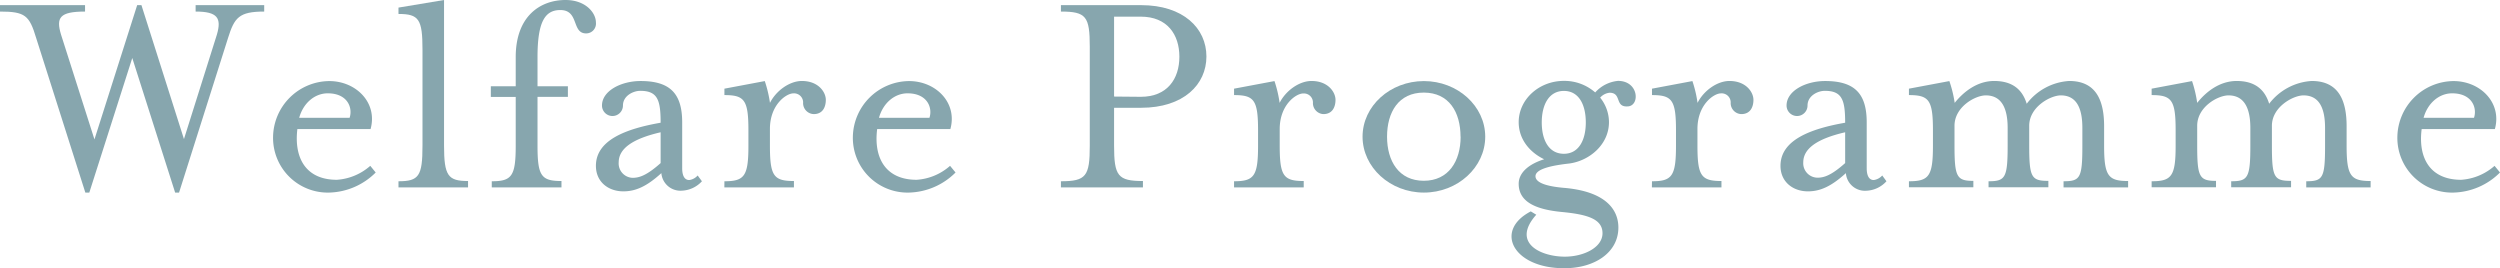 <svg xmlns="http://www.w3.org/2000/svg" viewBox="0 0 510.31 54.8">
  <g id="_1480" data-name="1480">
    <g id="仕様">
      <g>
        <path d="M7.38,7.75C6,3.16,5.15,2.36,0,2.36V1.05H17.36V2.36c-5.21,0-5.95,1.24-4.9,4.71l6.82,21.39L28,1.05h.87l8.68,27.34L44.27,7.07c1-3.41.12-4.71-4.34-4.71V1.05h14V2.36c-5.15,0-6.08,1.24-7.38,5.39l-10,31.56h-.8L27,11.84,18.23,39.31h-.81Z" style="fill: #87a6ae"/>
        <path d="M55.74,27.9A11.58,11.58,0,0,1,67.21,16.55c5.52,0,9.92,4.47,8.43,9.8H60.7C60,32.18,62.37,36.7,68.76,36.7a11.44,11.44,0,0,0,6.82-2.85l1.11,1.36a13.9,13.9,0,0,1-9.48,4.1A11.17,11.17,0,0,1,55.74,27.9Zm15.62-3.85c.68-2-.37-5-4.46-5-2.67,0-5,2-5.83,5Z" style="fill: #87a6ae"/>
        <path d="M81.34,37c4.16,0,4.9-1.05,4.9-7.25V10.11c0-6.2-.74-7.26-4.9-7.26V1.55L90.64,0V29.7c0,6.2.81,7.25,4.9,7.25v1.3H81.34Z" style="fill: #87a6ae"/>
        <path d="M100.38,37c4.09,0,4.89-1.05,4.89-7.25V19.78h-5.08V17.61h5.08V11.66C105.27,3.22,110.36,0,115.44,0c4.09,0,6.2,2.6,6.2,4.59a2,2,0,0,1-2,2.23c-3,0-1.37-4.77-5.27-4.77-3.17,0-4.65,2.48-4.65,9.61v5.95h6.2v2.17h-6.2V29.7c0,6.2.74,7.25,4.89,7.25v1.3H100.38Z" style="fill: #87a6ae"/>
        <path d="M121.64,33.85c0-5.27,6.14-7.56,13.21-8.8,0-4.65-.62-6.51-4.16-6.51-1.42,0-3.53,1-3.53,3a2.14,2.14,0,1,1-4.28,0c0-3,3.91-5,7.88-5,6,0,8.49,2.54,8.49,8.43v9.37c0,1.55.5,2.41,1.43,2.41a2.78,2.78,0,0,0,1.73-.93l.87,1.18a5.88,5.88,0,0,1-4.09,1.92A3.91,3.91,0,0,1,135,35.34c-3,2.73-5.27,3.72-7.75,3.72C124.18,39.06,121.64,37.14,121.64,33.85Zm13.21-.56V27c-5.89,1.36-8.56,3.41-8.56,6.14a2.94,2.94,0,0,0,2.92,3.16C130.51,36.27,132,35.83,134.85,33.29Z" style="fill: #87a6ae"/>
        <path d="M147.87,37c4.09,0,4.9-1.05,4.9-7.25V26.6c0-6.2-.81-7.19-4.9-7.19V18.1l8.24-1.55A25.26,25.26,0,0,1,157.17,21c1.24-2.48,4-4.47,6.51-4.47,3.41,0,4.89,2.3,4.89,3.85,0,1.36-.55,2.91-2.47,2.91a2.25,2.25,0,0,1-2.17-2.23,1.85,1.85,0,0,0-2-2c-1.42,0-4.77,2.3-4.77,7.26V29.7c0,6.2.74,7.25,4.9,7.25v1.3h-14.2Z" style="fill: #87a6ae"/>
        <path d="M174.09,27.9a11.58,11.58,0,0,1,11.47-11.35c5.52,0,9.92,4.47,8.43,9.8H179.05c-.74,5.83,1.68,10.35,8.06,10.35a11.41,11.41,0,0,0,6.82-2.85l1.12,1.36a13.91,13.91,0,0,1-9.49,4.1A11.17,11.17,0,0,1,174.09,27.9Zm15.63-3.85c.68-2-.38-5-4.47-5-2.66,0-5,2-5.83,5Z" style="fill: #87a6ae"/>
        <path d="M216.56,37c5.15,0,5.89-1.05,5.89-7.25V9.55c0-6.2-.74-7.19-5.89-7.19V1.05h16.37c8.62,0,13.33,4.72,13.33,10.48S241.55,22,232.93,22h-5.52V29.7c0,6.2.75,7.25,5.89,7.25v1.3H216.56Zm16.31-17.24c5.39,0,7.87-3.65,7.87-8.18s-2.48-8.18-7.87-8.18h-5.46V19.71Z" style="fill: #87a6ae"/>
        <path d="M251.9,37c4.09,0,4.9-1.05,4.9-7.25V26.6c0-6.2-.81-7.19-4.9-7.19V18.1l8.25-1.55A24.5,24.5,0,0,1,261.2,21c1.24-2.48,4-4.47,6.51-4.47,3.41,0,4.9,2.3,4.9,3.85,0,1.36-.56,2.91-2.48,2.91A2.25,2.25,0,0,1,268,21.08a1.85,1.85,0,0,0-2-2c-1.43,0-4.78,2.3-4.78,7.26V29.7c0,6.2.75,7.25,4.9,7.25v1.3H251.9Z" style="fill: #87a6ae"/>
        <path d="M278.13,27.9c0-6.26,5.64-11.35,12.52-11.35s12.52,5.09,12.52,11.35-5.64,11.41-12.52,11.41S278.13,34.16,278.13,27.9Zm20,0c0-5-2.35-9-7.5-9s-7.5,4-7.5,9,2.42,9,7.5,9S298.15,32.86,298.15,27.9Z" style="fill: #87a6ae"/>
        <path d="M312.47,43.15l1.12.68c-5.15,5.77.93,8.56,5.83,8.56,3.84,0,7.69-1.86,7.69-4.78s-3.1-3.84-8.31-4.34-8.8-2-8.8-5.76c0-2.23,2-4,5.2-5-3.1-1.49-5.2-4.22-5.2-7.57,0-4.65,4.15-8.43,9.23-8.43a9.54,9.54,0,0,1,6.39,2.36,7.15,7.15,0,0,1,4.65-2.36c4.28,0,4.52,5.09,2,5.21-2.72.19-1.17-2.79-3.72-2.79a3,3,0,0,0-1.92,1,8,8,0,0,1,1.8,5c0,4.59-4,7.88-8.06,8.44-2.73.31-6.94.93-6.94,2.6s3.59,2.17,5.64,2.36c8.55.68,11.28,4.34,11.28,8.12,0,5.14-4.9,8.3-11,8.3C308.94,54.8,304.85,47.12,312.47,43.15ZM323.7,25c0-3.65-1.43-6.44-4.47-6.44s-4.52,2.79-4.52,6.44,1.48,6.39,4.52,6.39S323.7,28.58,323.7,25Z" style="fill: #87a6ae"/>
        <path d="M337.21,37c4.09,0,4.9-1.05,4.9-7.25V26.6c0-6.2-.81-7.19-4.9-7.19V18.1l8.25-1.55A24.5,24.5,0,0,1,346.51,21c1.24-2.48,4-4.47,6.51-4.47,3.41,0,4.9,2.3,4.9,3.85,0,1.36-.56,2.91-2.48,2.91a2.25,2.25,0,0,1-2.17-2.23,1.85,1.85,0,0,0-2-2c-1.43,0-4.78,2.3-4.78,7.26V29.7c0,6.2.75,7.25,4.9,7.25v1.3h-14.2Z" style="fill: #87a6ae"/>
        <path d="M363.44,33.85c0-5.27,6.13-7.56,13.2-8.8,0-4.65-.62-6.51-4.15-6.51-1.43,0-3.53,1-3.53,3a2.14,2.14,0,1,1-4.28,0c0-3,3.9-5,7.87-5,6,0,8.49,2.54,8.49,8.43v9.37c0,1.55.5,2.41,1.43,2.41a2.83,2.83,0,0,0,1.74-.93l.86,1.18A5.84,5.84,0,0,1,381,38.93a3.9,3.9,0,0,1-4.21-3.59c-3,2.73-5.27,3.72-7.75,3.72C366,39.06,363.44,37.14,363.44,33.85Zm13.2-.56V27c-5.89,1.36-8.55,3.41-8.55,6.14A2.94,2.94,0,0,0,371,36.27C372.3,36.27,373.79,35.83,376.64,33.29Z" style="fill: #87a6ae"/>
        <path d="M389.66,37c4.09,0,4.9-1.05,4.9-7.25V26.6c0-6.2-.81-7.19-4.9-7.19V18.1l8.25-1.55A24.5,24.5,0,0,1,399,21c1.68-2.11,4.47-4.47,8.06-4.47,3.78,0,5.77,1.8,6.64,4.65a11.79,11.79,0,0,1,8.67-4.65c5.52,0,7.13,4,7.13,9.24V29.7c0,6.2.81,7.25,4.9,7.25v1.3H421.22V37c3.41,0,3.84-.68,3.84-7.25V26.1c0-4-1.18-6.63-4.4-6.63-2.11,0-6.45,2.35-6.45,6.2v4c0,6.57.44,7.25,3.91,7.25v1.3H405.91V37c3.41,0,3.9-.68,3.9-7.25V26.1c0-4-1.24-6.63-4.46-6.63-2.17,0-6.39,2.35-6.39,6.2v4c0,6.44.44,7.25,3.85,7.25v1.3H389.66Z" style="fill: #87a6ae"/>
        <path d="M439.2,37c4.09,0,4.9-1.05,4.9-7.25V26.6c0-6.2-.81-7.19-4.9-7.19V18.1l8.25-1.55A25.36,25.36,0,0,1,448.5,21c1.67-2.11,4.46-4.47,8.06-4.47,3.78,0,5.76,1.8,6.63,4.65a11.81,11.81,0,0,1,8.68-4.65c5.52,0,7.13,4,7.13,9.24V29.7c0,6.2.81,7.25,4.9,7.25v1.3H470.76V37c3.41,0,3.84-.68,3.84-7.25V26.1c0-4-1.18-6.63-4.4-6.63-2.11,0-6.45,2.35-6.45,6.2v4c0,6.57.43,7.25,3.91,7.25v1.3H455.44V37c3.41,0,3.91-.68,3.91-7.25V26.1c0-4-1.24-6.63-4.46-6.63-2.17,0-6.39,2.35-6.39,6.2v4c0,6.44.43,7.25,3.84,7.25v1.3H439.2Z" style="fill: #87a6ae"/>
        <path d="M489.36,27.9a11.58,11.58,0,0,1,11.47-11.35c5.51,0,9.92,4.47,8.43,9.8H494.32c-.75,5.83,1.67,10.35,8.06,10.35a11.44,11.44,0,0,0,6.82-2.85l1.11,1.36a13.9,13.9,0,0,1-9.48,4.1A11.17,11.17,0,0,1,489.36,27.9ZM505,24.05c.68-2-.37-5-4.46-5-2.67,0-5,2-5.83,5Z" style="fill: #87a6ae"/>
      </g>
    </g>
  </g>
</svg>
